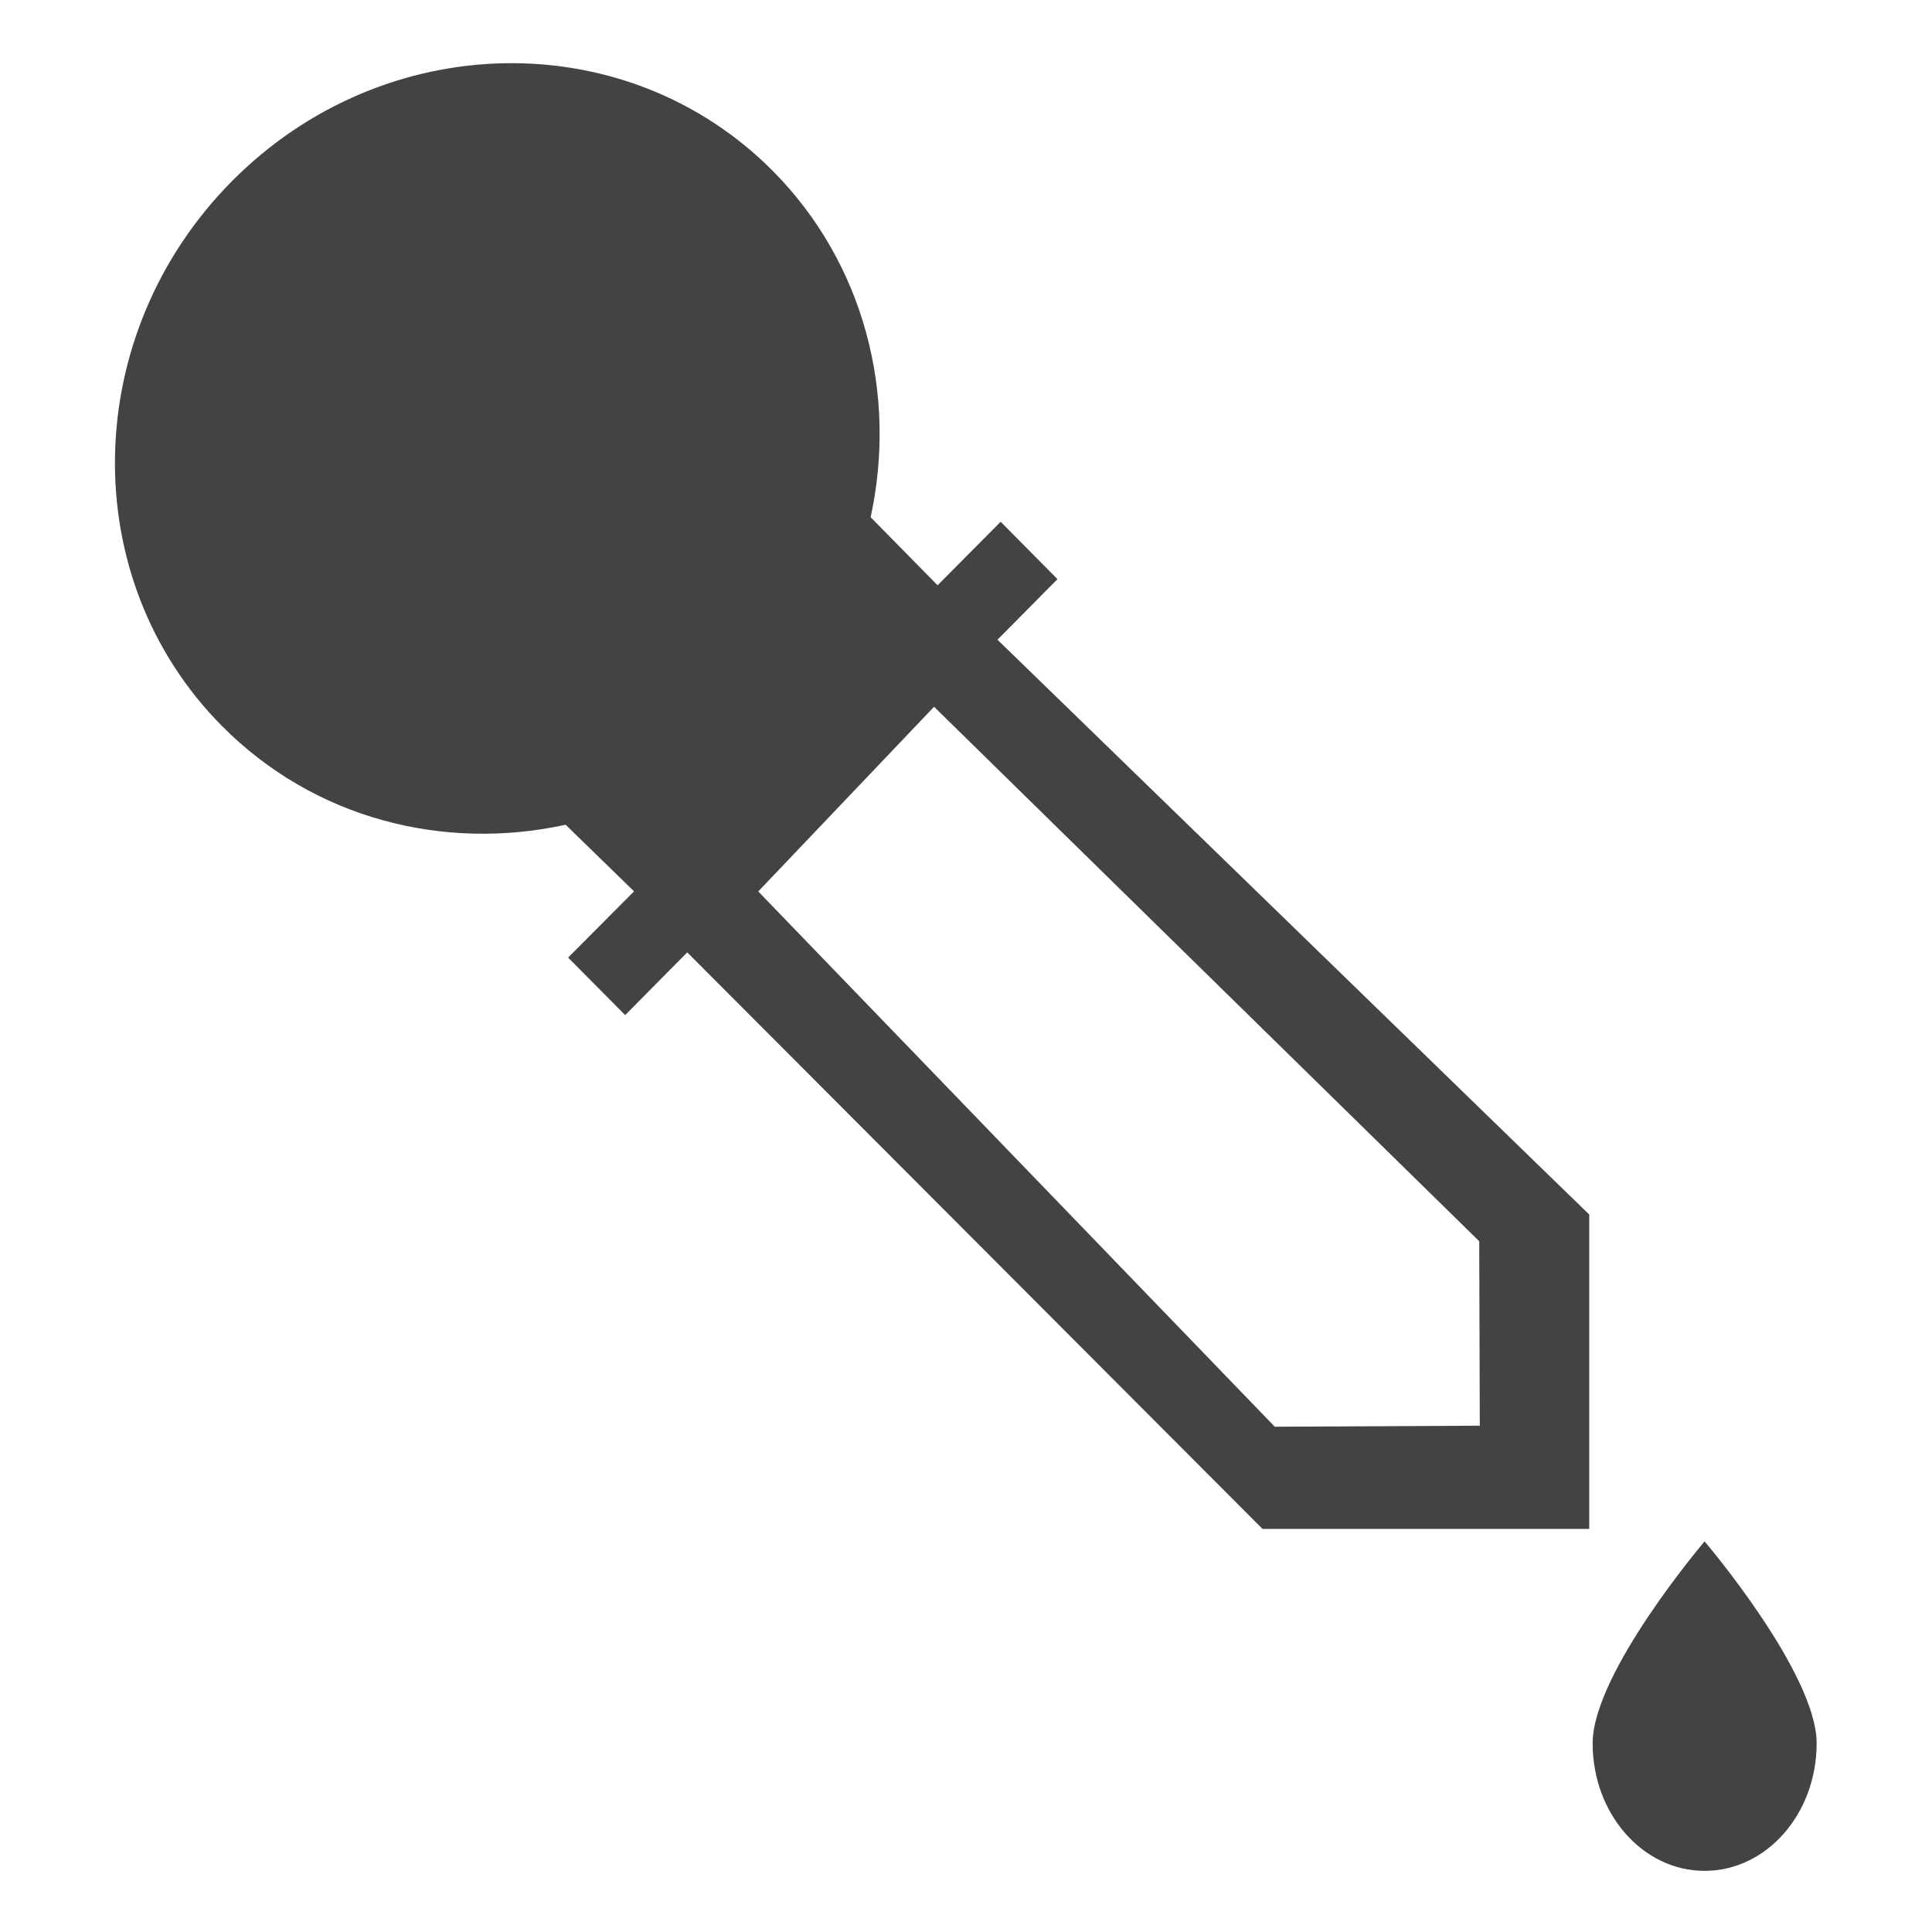 <?xml version="1.0" encoding="utf-8"?>

<svg width="800px" height="800px" viewBox="0 -0.5 17 17" version="1.1" xmlns="http://www.w3.org/2000/svg" xmlns:xlink="http://www.w3.org/1999/xlink" class="si-glyph si-glyph-eye-drop">
    
    <title>963</title>
    
    <defs>
</defs>
    <g stroke="none" stroke-width="1" fill="none" fill-rule="evenodd">
        <g transform="translate(1, 0)" fill="#434343">
            <path d="M6.661,4.051 C6.895,2.974 6.61,1.822 5.801,1.005 C4.511,-0.294 2.379,-0.255 1.041,1.094 C-0.296,2.443 -0.337,4.589 0.954,5.889 C1.764,6.705 2.905,6.992 3.977,6.757 L4.579,7.343 L3.999,7.926 L4.501,8.432 L5.047,7.88 L10.109,12.953 L12.984,12.953 L12.984,10.187 L7.777,5.129 L8.305,4.596 L7.805,4.091 L7.25,4.65 L6.661,4.051 L6.661,4.051 Z M12.016,10.422 L12.021,12.045 L10.217,12.054 L5.672,7.344 L7.219,5.719 L12.016,10.422 L12.016,10.422 Z" class="si-glyph-fill">
</path>
            <path d="M14.985,14.84 C14.985,15.459 14.545,15.962 13.999,15.962 C13.454,15.962 13.014,15.459 13.014,14.84 C13.014,14.22 13.999,13.063 13.999,13.063 C13.999,13.063 14.985,14.22 14.985,14.84 L14.985,14.84 Z" class="si-glyph-fill">
</path>
        </g>
    </g>
</svg>